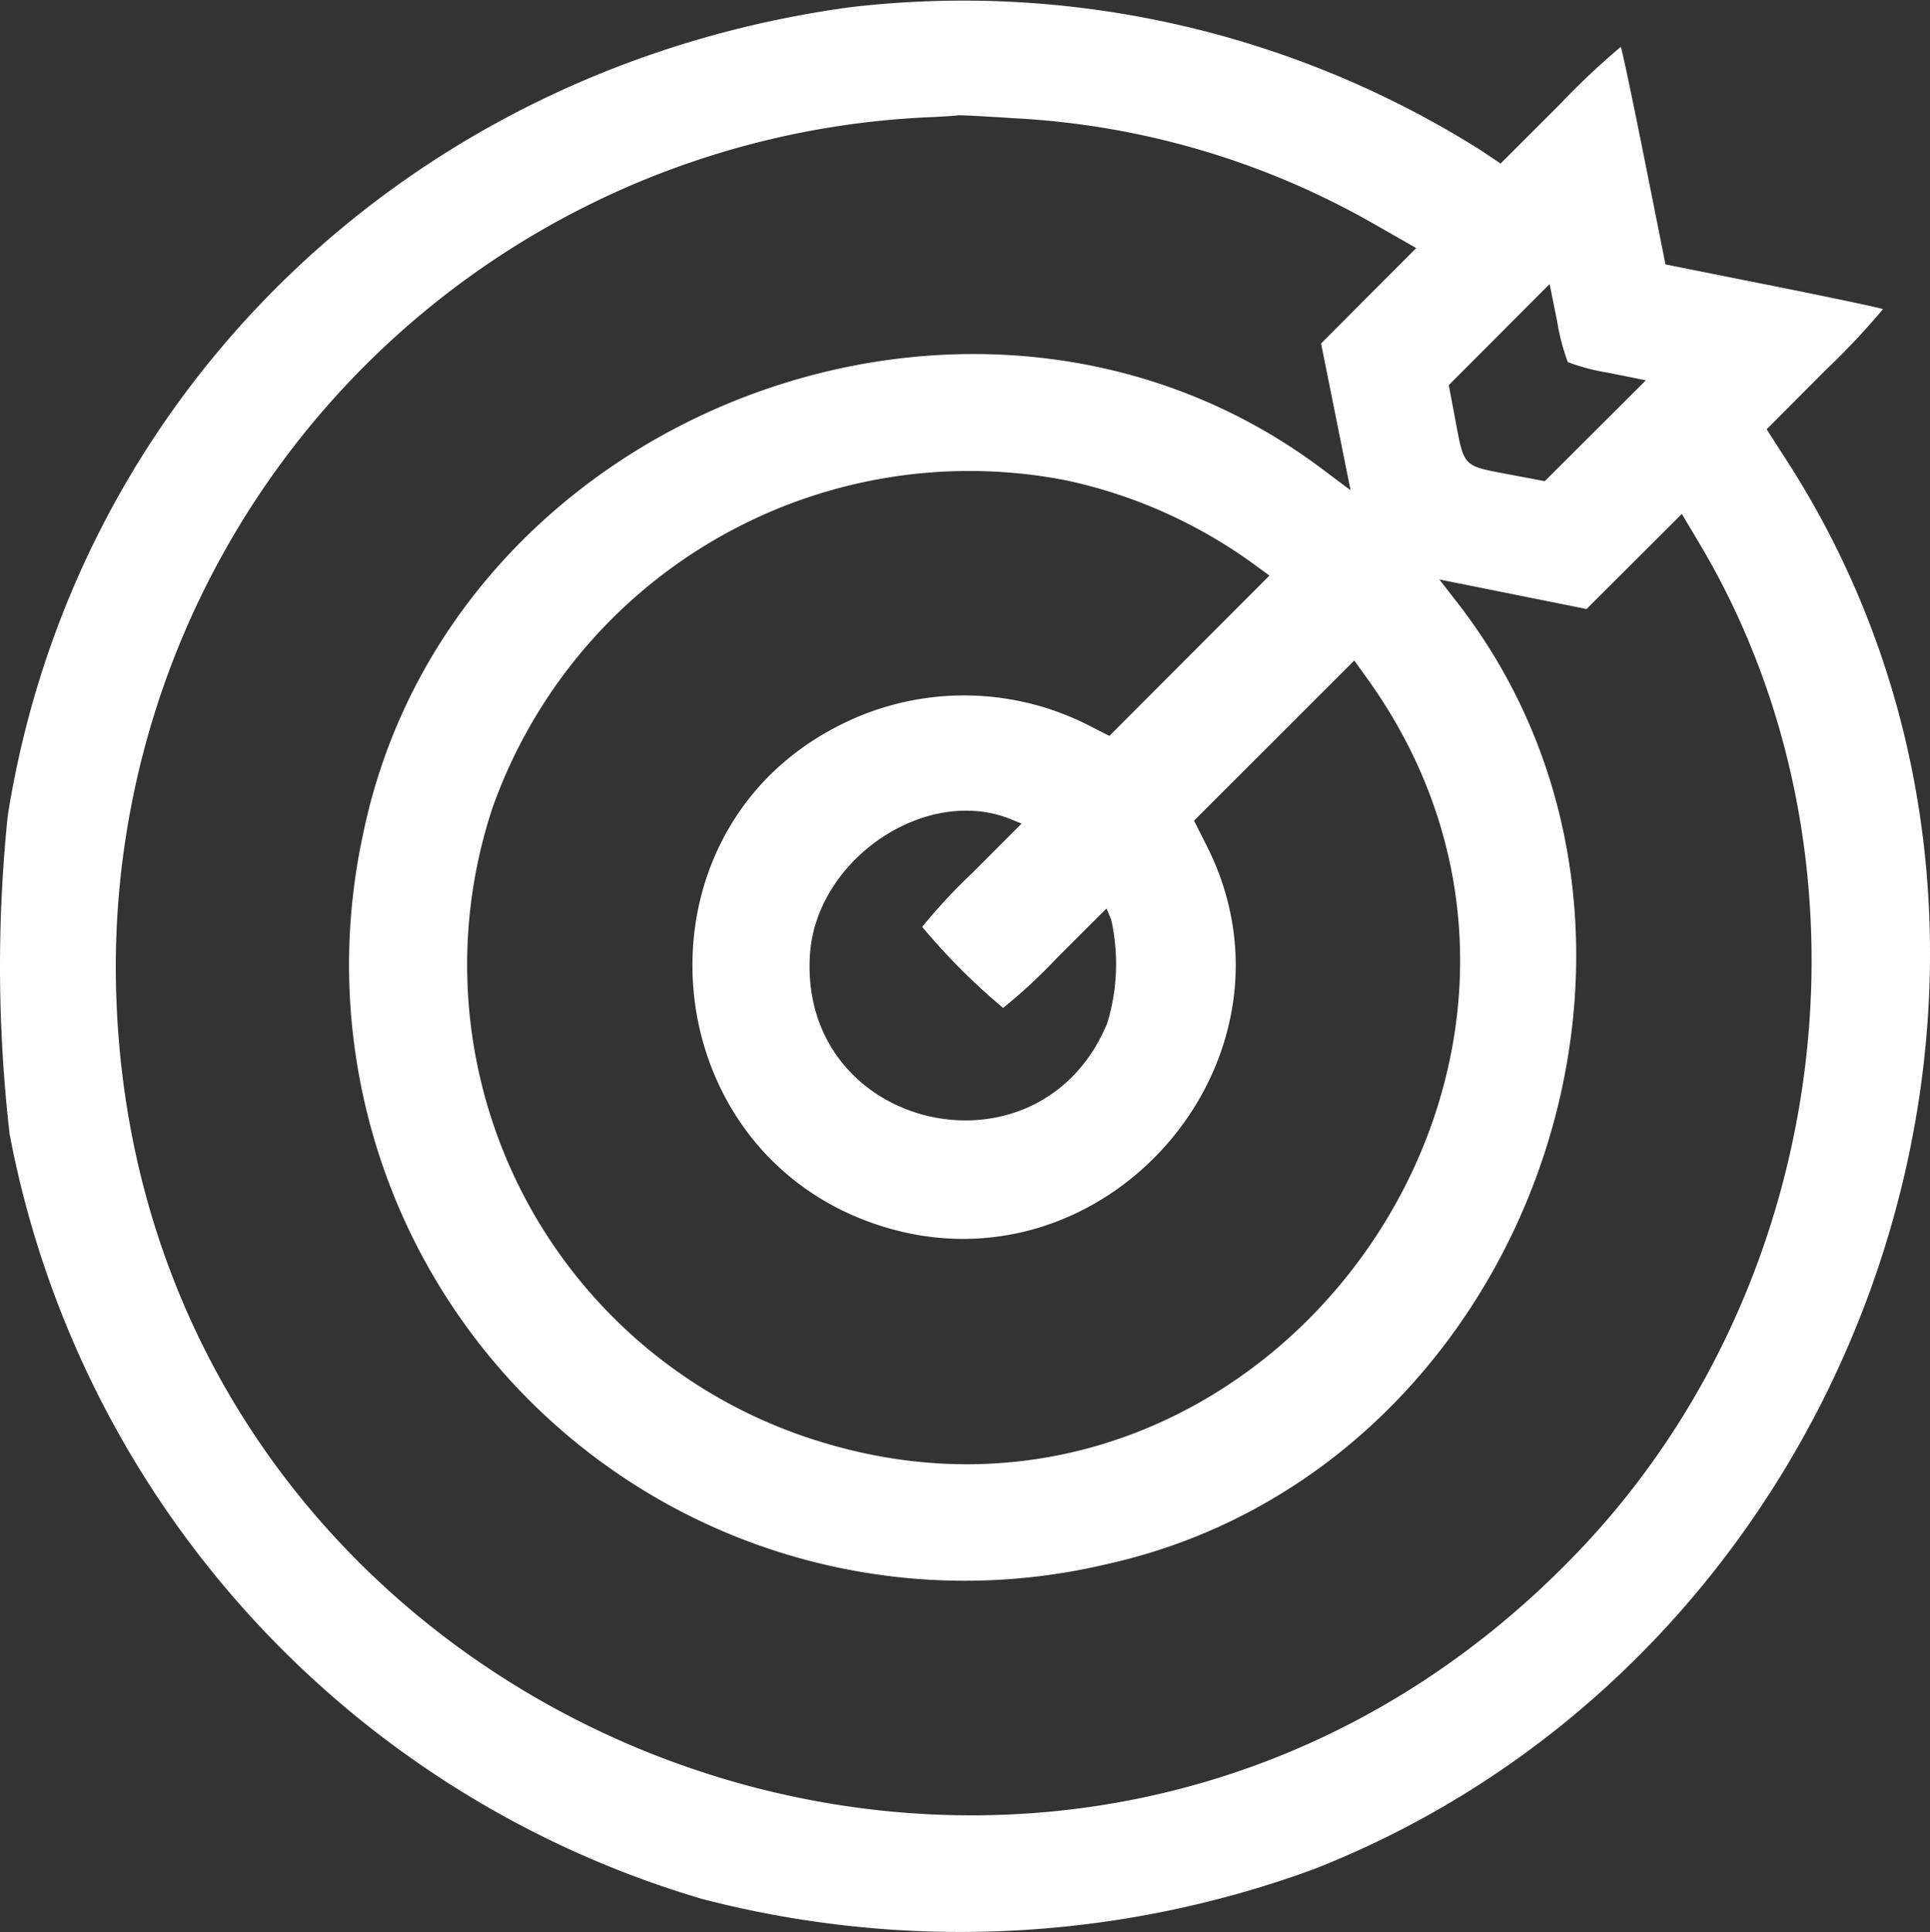<svg xmlns="http://www.w3.org/2000/svg" width="79.933" height="80" viewBox="0 0 79.933 80"><rect x="0" y="0" width="79.933" height="80" fill="#333333" stroke="none"/><g transform="translate(-0.228 0.311)"><path d="M35.427-.011C17.3,2.462,3.345,15.853.549,33.463A60.818,60.818,0,0,0,.627,46.652,40.979,40.979,0,0,0,29.291,78.313a42.531,42.531,0,0,0,25.372-1.236c23.023-9.06,32.712-37.893,19.586-58.285l-.854-1.327,2.444-2.453a30.681,30.681,0,0,0,2.374-2.521c-.039-.038-2.081-.47-4.539-.961l-4.468-.892L68.314,6.17c-.491-2.457-.923-4.5-.961-4.539a30.768,30.768,0,0,0-2.523,2.38L62.375,6.462l-.789-.532A40.193,40.193,0,0,0,35.427-.011m6.884,4.6A33.475,33.475,0,0,1,57.2,9l1.684.961-1.971,1.975-1.971,1.976.61,3.038.61,3.038L54.976,19.1c-14.26-10.7-36.15-2.335-39.721,15.178A25.5,25.5,0,0,0,46.084,64.45C63.4,60.6,71.42,38.569,60.578,24.632l-.739-.95,3.049.612,3.049.612,1.973-1.969,1.973-1.969.746,1.253c7.69,12.927,5.622,30.452-4.905,41.576-21.844,23.081-60.7,7.626-60.7-24.142A35.233,35.233,0,0,1,38.811,4.538c.515-.025,1.007-.058,1.093-.073s1.169.042,2.408.126M65.16,14.684a8.871,8.871,0,0,0,1.681.44l1.553.312L66.3,17.524l-2.093,2.088-1.521-.287c-1.864-.351-1.817-.3-2.168-2.168l-.287-1.521,2.088-2.093,2.088-2.093L64.72,13a8.871,8.871,0,0,0,.44,1.681M44.35,19.572a20.494,20.494,0,0,1,7.7,3.4l.755.549-3.316,3.319L46.175,30.16l-1.029-.521a11.368,11.368,0,0,0-10.315.169c-8.706,4.556-7.574,17.556,1.795,20.614C46.021,53.489,54.656,43.49,50.2,34.7l-.521-1.029L53,30.353l3.318-3.316.541.755C68.2,43.6,52.586,65.192,34.051,59.337A20.64,20.64,0,0,1,20.633,33.119,20.95,20.95,0,0,1,44.35,19.572m-2.27,14.034.459.185L40.48,35.853a22.976,22.976,0,0,0-2.058,2.214,26.419,26.419,0,0,0,3.351,3.356,22.315,22.315,0,0,0,2.22-2.058l2.063-2.058.192.459a8.4,8.4,0,0,1-.16,4.283C43.3,48.793,33.348,46.541,33.77,39.26c.23-3.972,4.786-7.072,8.31-5.655" transform="translate(0 0)" fill="#fff" fill-rule="evenodd"/></g></svg>